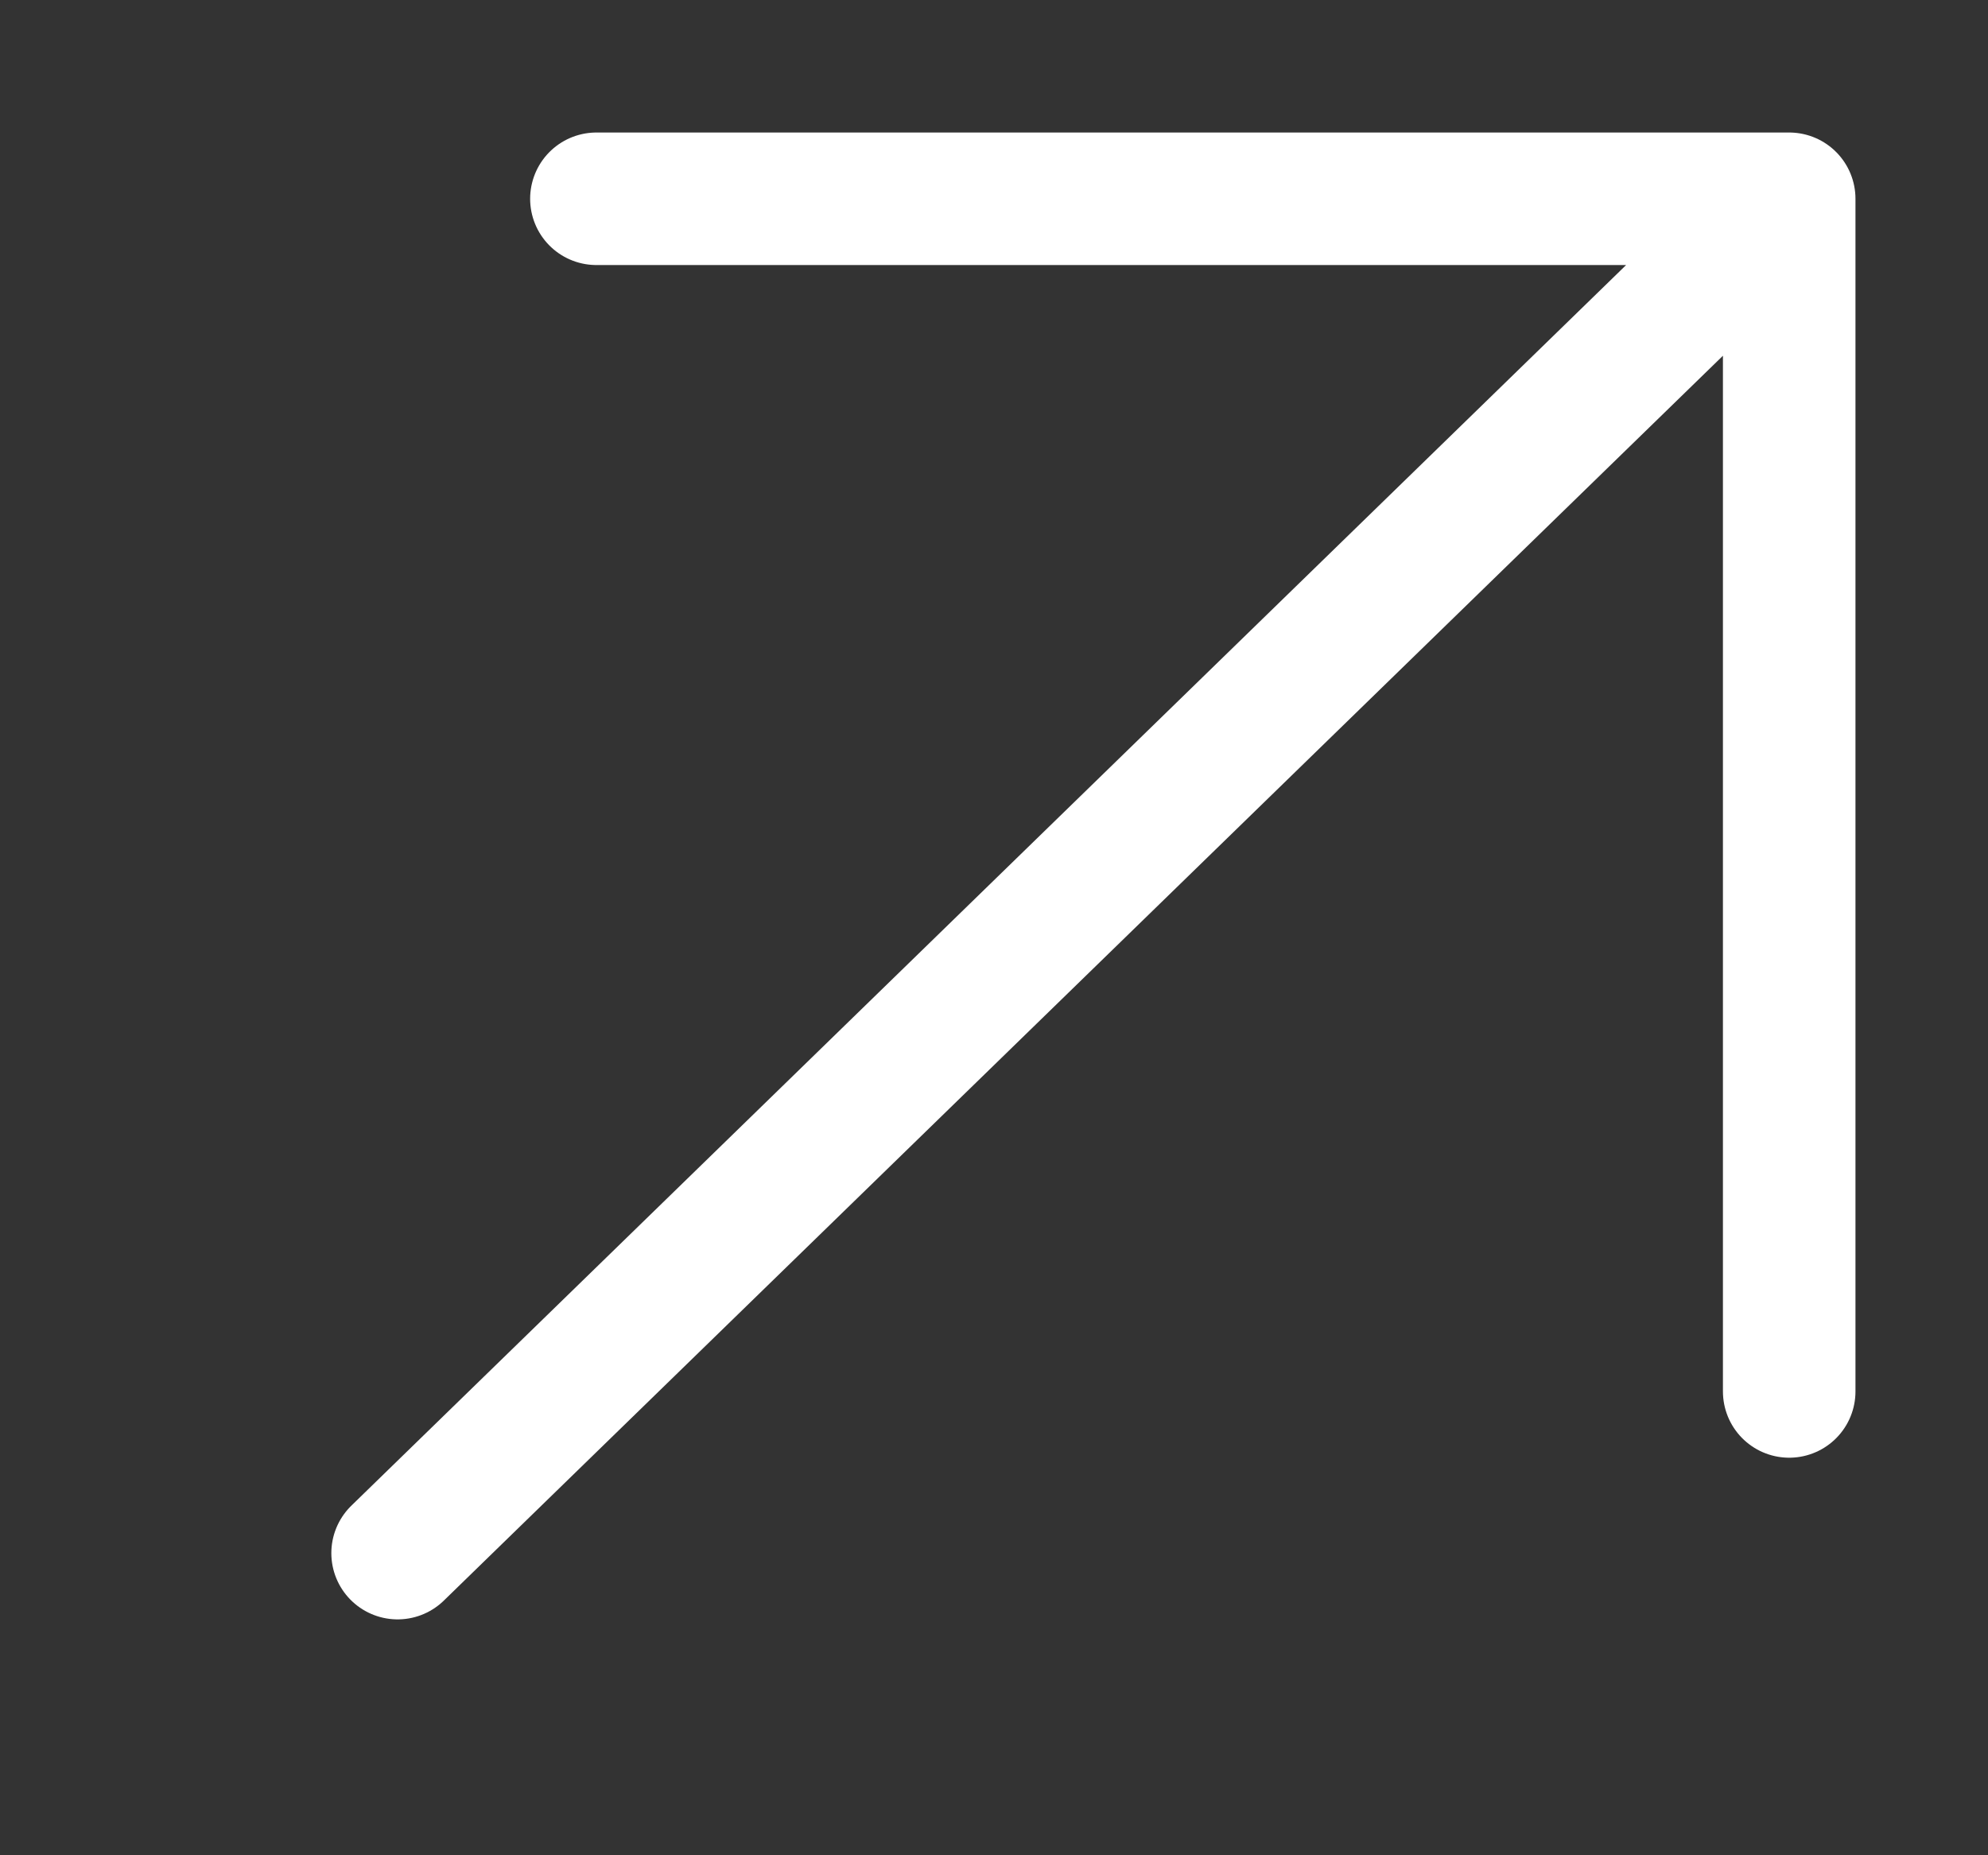 <svg width="15" height="14" viewBox="0 0 15 14" fill="none" xmlns="http://www.w3.org/2000/svg">
<rect x="0" y="0" width="15" height="14" fill="#333333" stroke="none"/>
<path d="M3 11.72L13.5 1.5M13.5 1.5H4.5M13.5 1.5V10.5" stroke="white" stroke-linecap="round" stroke-linejoin="round"/>
</svg>

